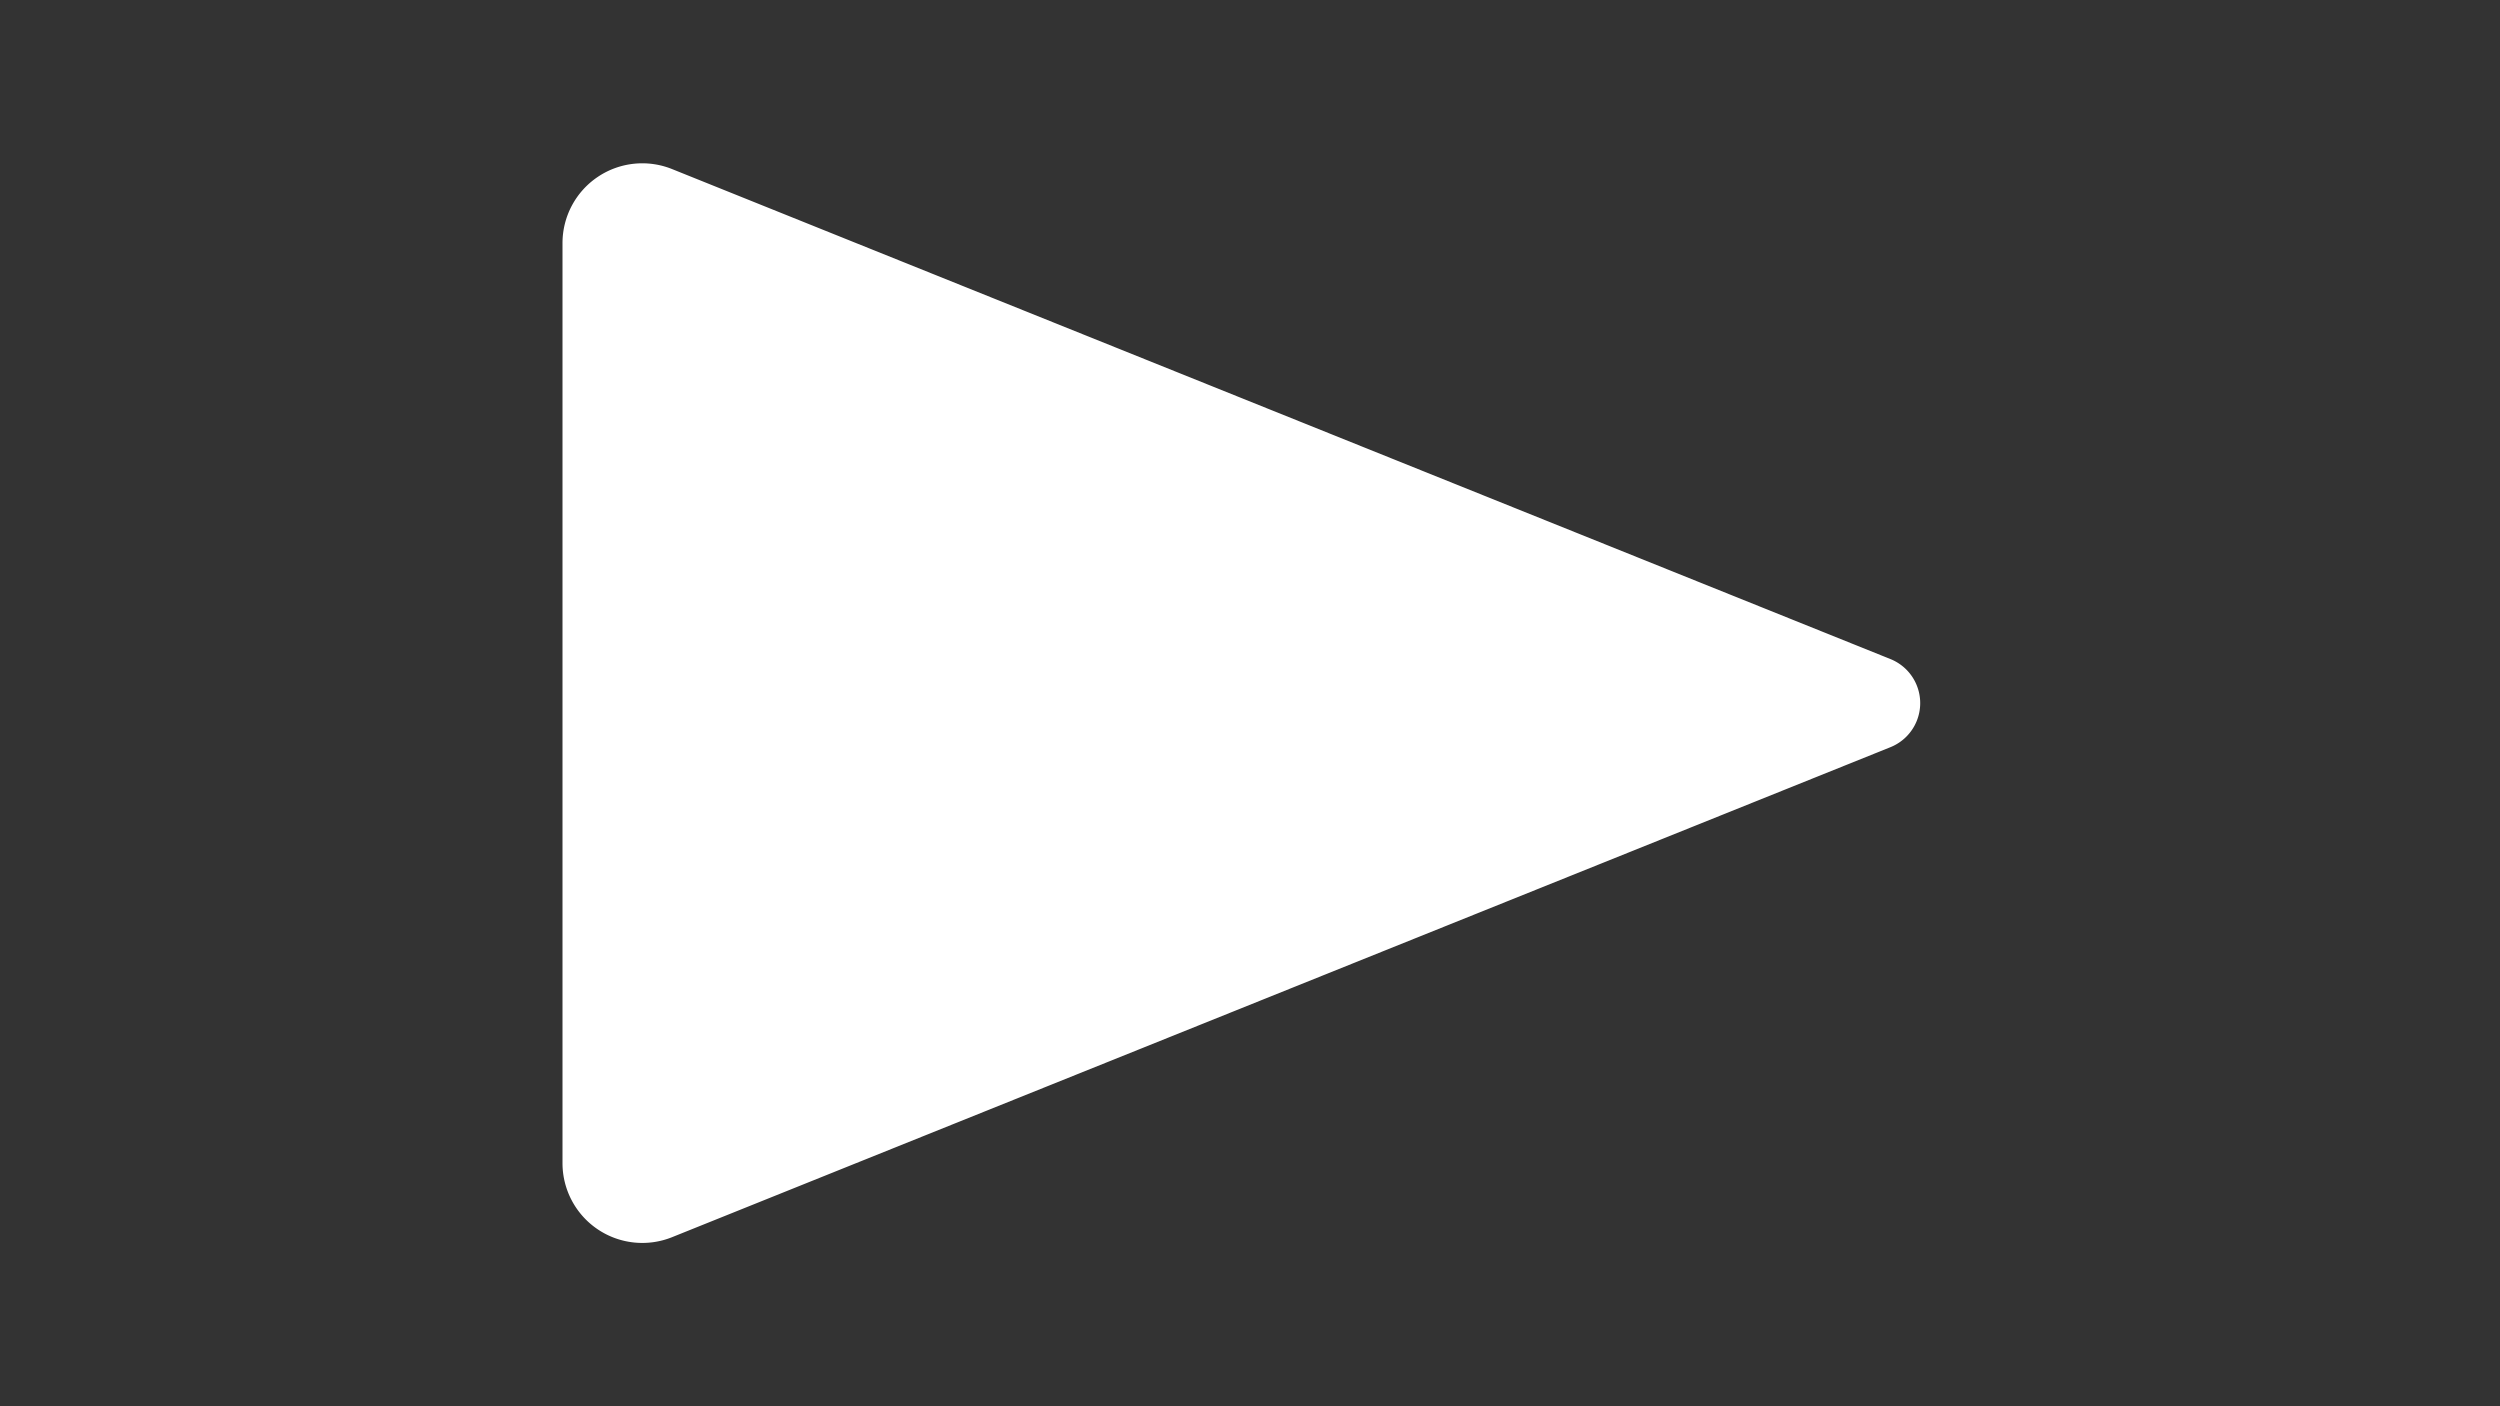 <?xml version="1.0" encoding="UTF-8" standalone="no"?>
<!-- Created with Inkscape (http://www.inkscape.org/) -->

<svg
   width="640"
   height="360"
   viewBox="0 0 169.333 95.25"
   version="1.1"
   id="svg5"
   xmlns="http://www.w3.org/2000/svg"
   xmlns:svg="http://www.w3.org/2000/svg">
  <rect x="0" y="0" width="169.333" height="95.25" fill="#333333" stroke="none"/>
  <defs
     id="defs2" />
  <g
     id="layer1"
     style="fill:#ffffff;fill-opacity:1">
    <path
       style="fill:#ffffff;fill-opacity:1;stroke:none;stroke-width:0.265px;stroke-linecap:butt;stroke-linejoin:miter;stroke-opacity:1"
       d="m 45.522,11.452 82.522,33.188 a 3.217,3.217 90 0 1 0,5.97 L 45.522,83.798 A 5.405,5.405 34.046 0 1 38.1,78.783 V 16.467 a 5.405,5.405 145.954 0 1 7.422,-5.015 z"
       id="path859" />
  </g>
</svg>